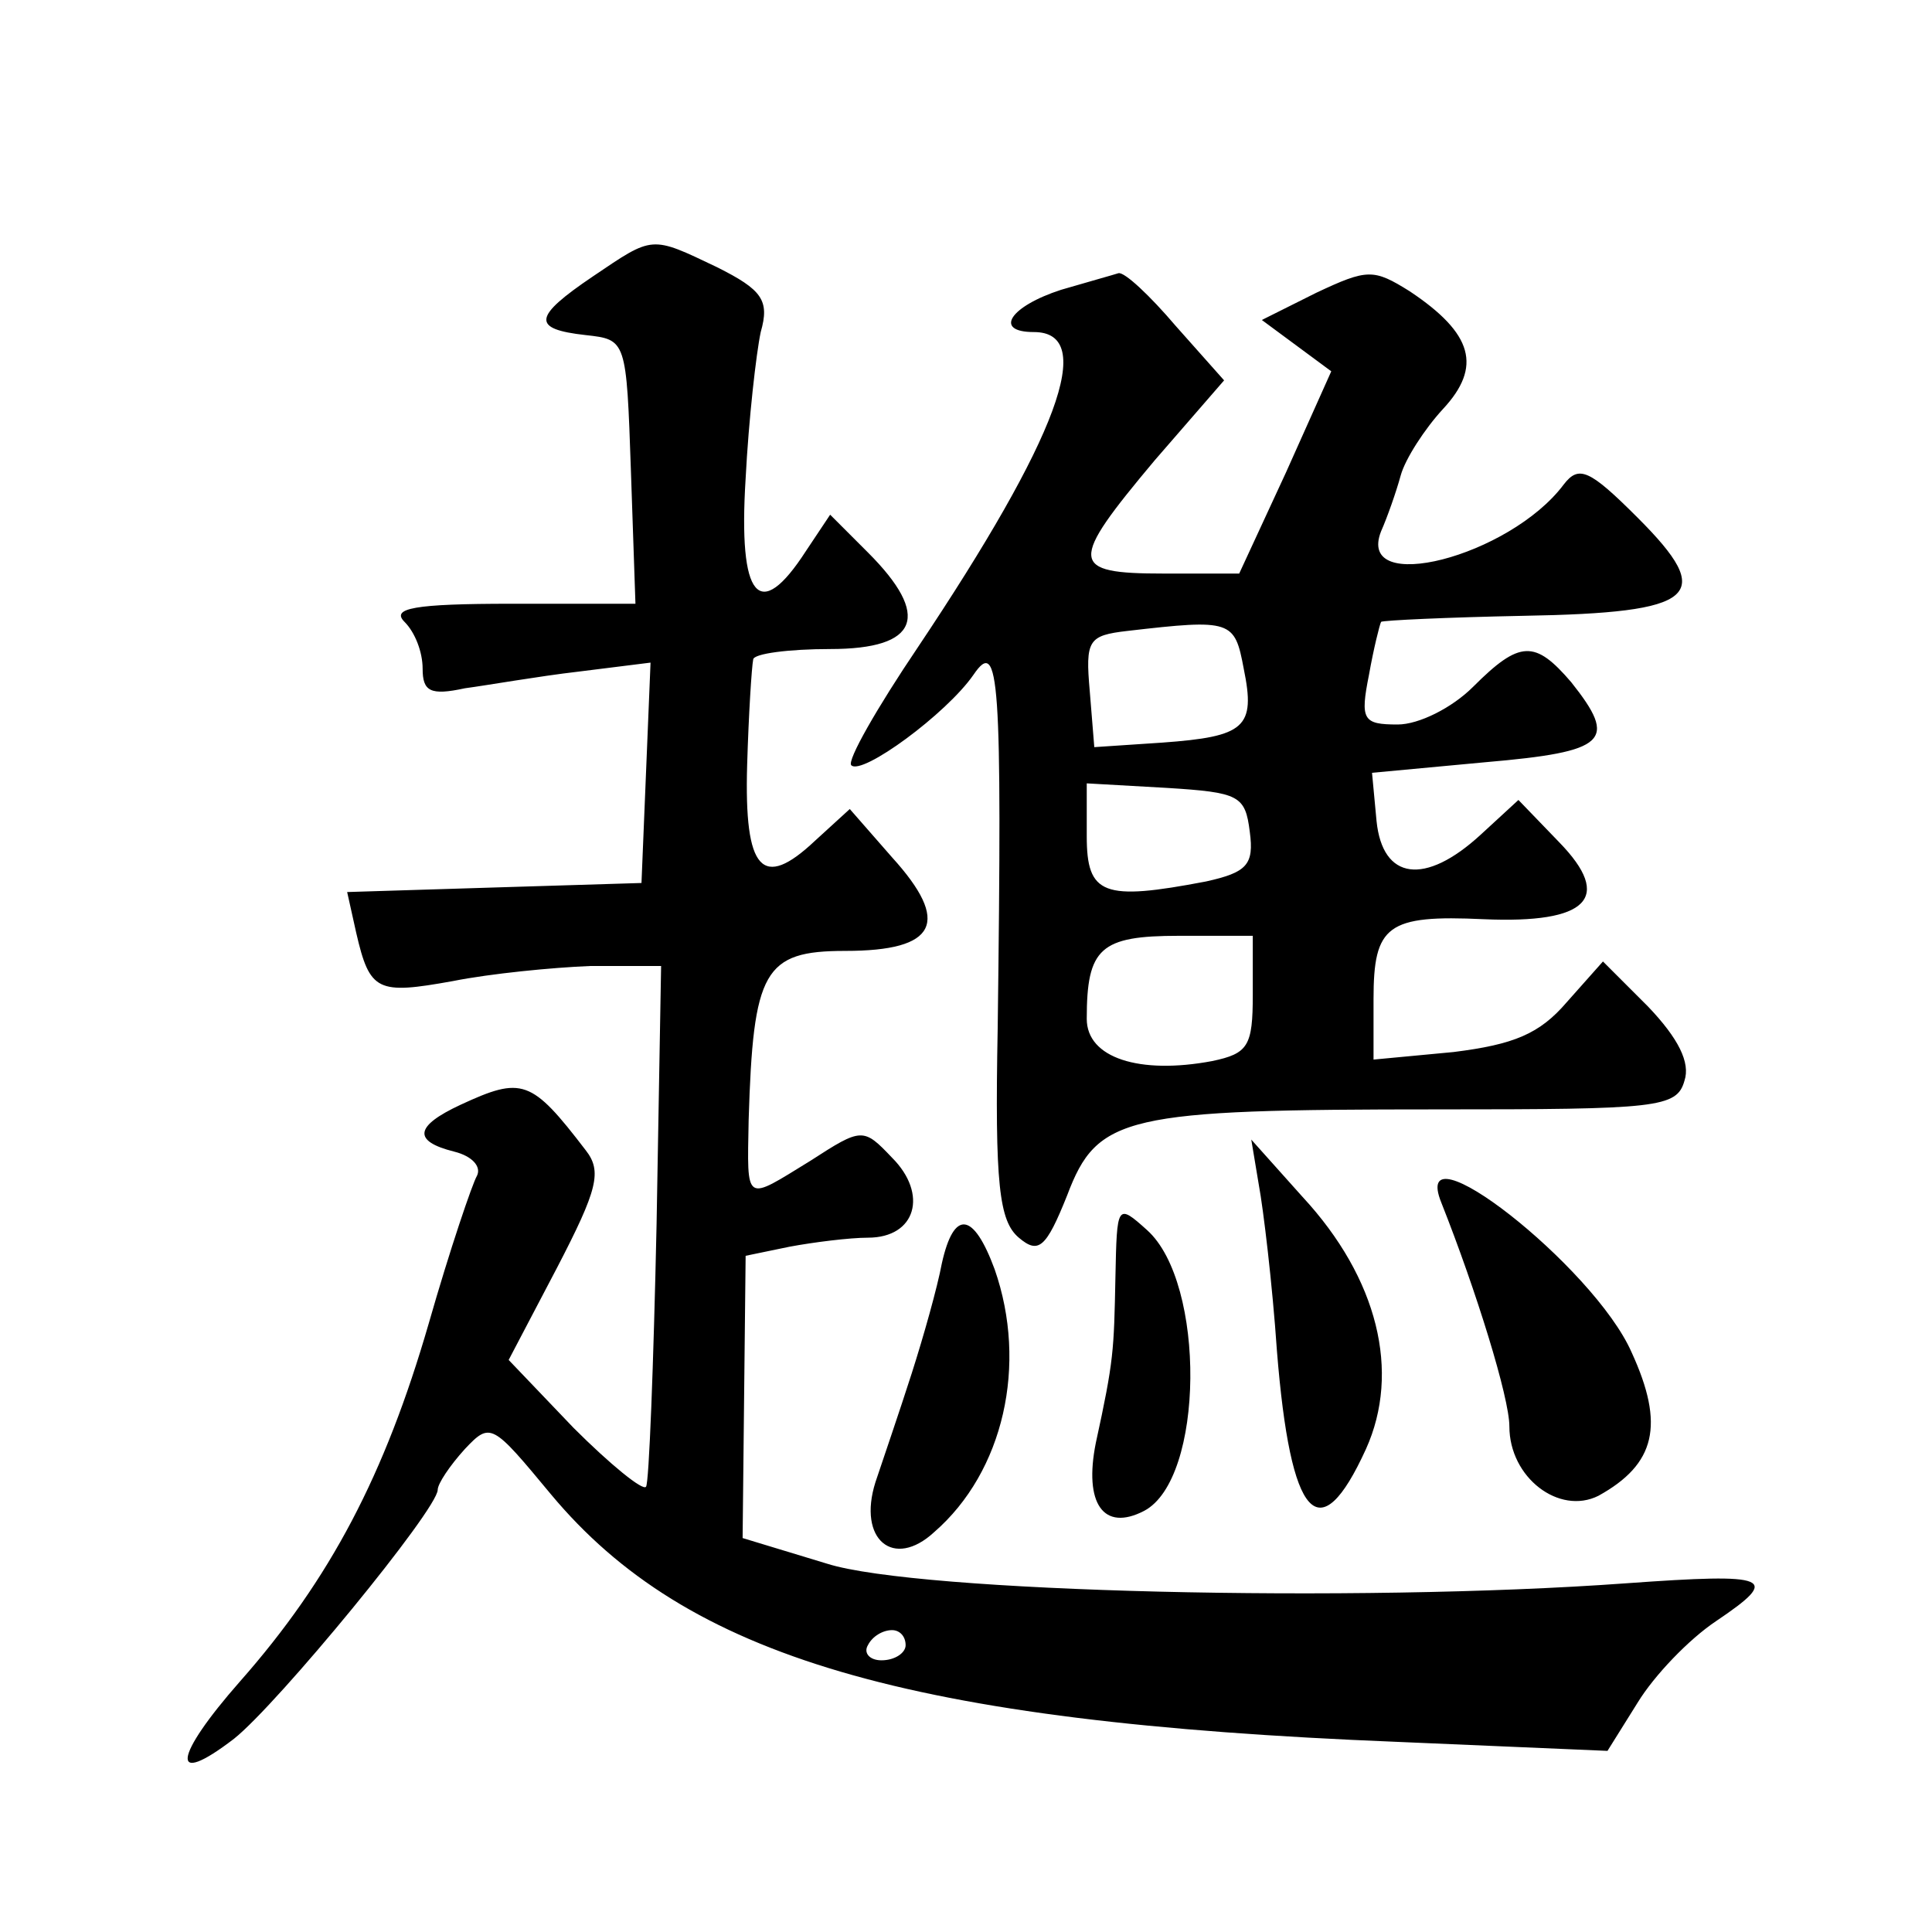 <?xml version="1.0" standalone="no"?>
<!DOCTYPE svg PUBLIC "-//W3C//DTD SVG 20010904//EN"
 "http://www.w3.org/TR/2001/REC-SVG-20010904/DTD/svg10.dtd">
<svg version="1.0" xmlns="http://www.w3.org/2000/svg"
 width="128pt" height="128pt" viewBox="0 0 128 128"
 preserveAspectRatio="xMidYMid meet">
<g transform="translate(0,128) scale(0.1,-0.1)"
fill="#0" stroke="none">
<path d="M393 1097 c-40 -27 -41 -35 -5 -39 27 -3 27 -3 30 -90 l3 -88 -82 0 c-65
0 -80 -3 -71 -12 7 -7 12 -20 12 -31 0 -15 5 -18 28 -13 15 2 49 8 75 11 l48 6
-3 -73 -3 -73 -98 -3 -97 -3 6 -27 c9 -39 14 -41 64 -32 25 5 66 9 91 10 l47 0
-3 -171 c-2 -93 -5 -172 -7 -174 -2 -3 -24 15 -48 39 l-43 45 32 61 c27 52 30 64
19 78 -36 47 -42 49 -83 30 -30 -14 -32 -24 -4 -31 12 -3 18 -10 15 -16 -3 -5 -18
-49 -32 -98 -29 -100 -65 -169 -125 -237 -44 -50 -47 -71 -4 -38 29 23 135 152
135 165 0 4 8 16 18 27 17 18 18 17 57 -30 90 -108 236 -151 560 -164 l140 -6 20
32 c11 18 34 42 52 54 43 29 37 32 -60 25 -179 -13 -469 -6 -529 13 l-56 17 1 94
1 93 29 6 c16 3 40 6 52 6 32 0 40 29 16 53 -19 20 -20 20 -54 -2 -44 -27 -42 -29
-41 27 3 99 10 112 64 112 61 0 70 19 31 62 l-28 32 -23 -21 c-35 -33 -47 -20 -45
50 1 34 3 65 4 70 0 4 24 7 51 7 59 0 67 22 25 64 l-25 25 -16 -24 c-31 -48 -45
-32 -40 48 2 39 7 83 10 97 6 21 1 28 -29 43 -44 21 -42 21 -82 -6z m207 -907 c0
-5 -7 -10 -16 -10 -8 0 -12 5 -9 10 3 6 10 10 16 10 5 0 9 -4 9 -10z M703 1088
c-34 -11 -45 -28 -18 -28 42 0 16 -70 -77 -209 -27 -40 -47 -75 -44 -78 7 -7 63
34 81 60 17 25 19 -1 16 -234 -2 -104 1 -128 14 -139 13 -11 18 -7 32 28 20 53
38 57 246 57 145 0 158 1 163 19 4 12 -4 28 -24 49 l-30 30 -24 -27 c-18 -21 -35
-28 -75 -33 l-53 -5 0 40 c0 49 9 56 73 53 69 -3 86 14 50 51 l-27 28 -25 -23 c-37
-34 -65 -30 -69 9 l-3 32 75 7 c81 7 88 14 57 53 -24 28 -34 28 -65 -3 -14 -14
-36 -25 -50 -25 -23 0 -25 3 -19 33 3 17 7 33 8 35 1 1 44 3 94 4 116 2 128 13
76 65 -32 32 -39 35 -49 22 -36 -48 -138 -74 -121 -31 4 9 10 26 13 37 3 11 16
31 28 44 26 28 20 50 -22 78 -24 15 -28 15 -62 -1 l-36 -18 23 -17 23 -17 -30 -67
-31 -67 -50 0 c-63 0 -63 7 -6 75 l46 53 -32 36 c-17 20 -34 36 -38 35 -3 -1 -21
-6 -38 -11z m121 -251 c8 -39 1 -45 -54 -49 l-45 -3 -3 37 c-3 34 -1 37 25 40 69
8 71 7 77 -25z m4 -108 c3 -22 -2 -27 -29 -33 -68 -13 -79 -9 -79 30 l0 35 53 -3
c48 -3 52 -5 55 -29z m2 -108 c0 -34 -3 -39 -27 -44 -48 -9 -83 2 -83 28 0 47 9
55 61 55 l49 0 0 -39z M834 495 c3 -16 9 -66 12 -110 9 -112 28 -133 59 -65 23
51 8 113 -42 167 l-34 38 5 -30z M955 483 c23 -58 45 -129 45 -148 0 -34 33 -59
59 -46 38 21 44 47 22 95 -25 57 -148 153 -126 99z M739 434 c-1 -49 -1 -55 -13
-110 -8 -40 5 -59 32 -45 40 21 41 151 2 186 -20 18 -20 17 -21 -31z M624 443 c-3
-16 -12 -48 -20 -73 -8 -25 -19 -57 -24 -72 -12 -38 12 -58 39 -33 46 40 62 111
40 174 -14 38 -27 40 -35 4z"/>
</g>
</svg>
